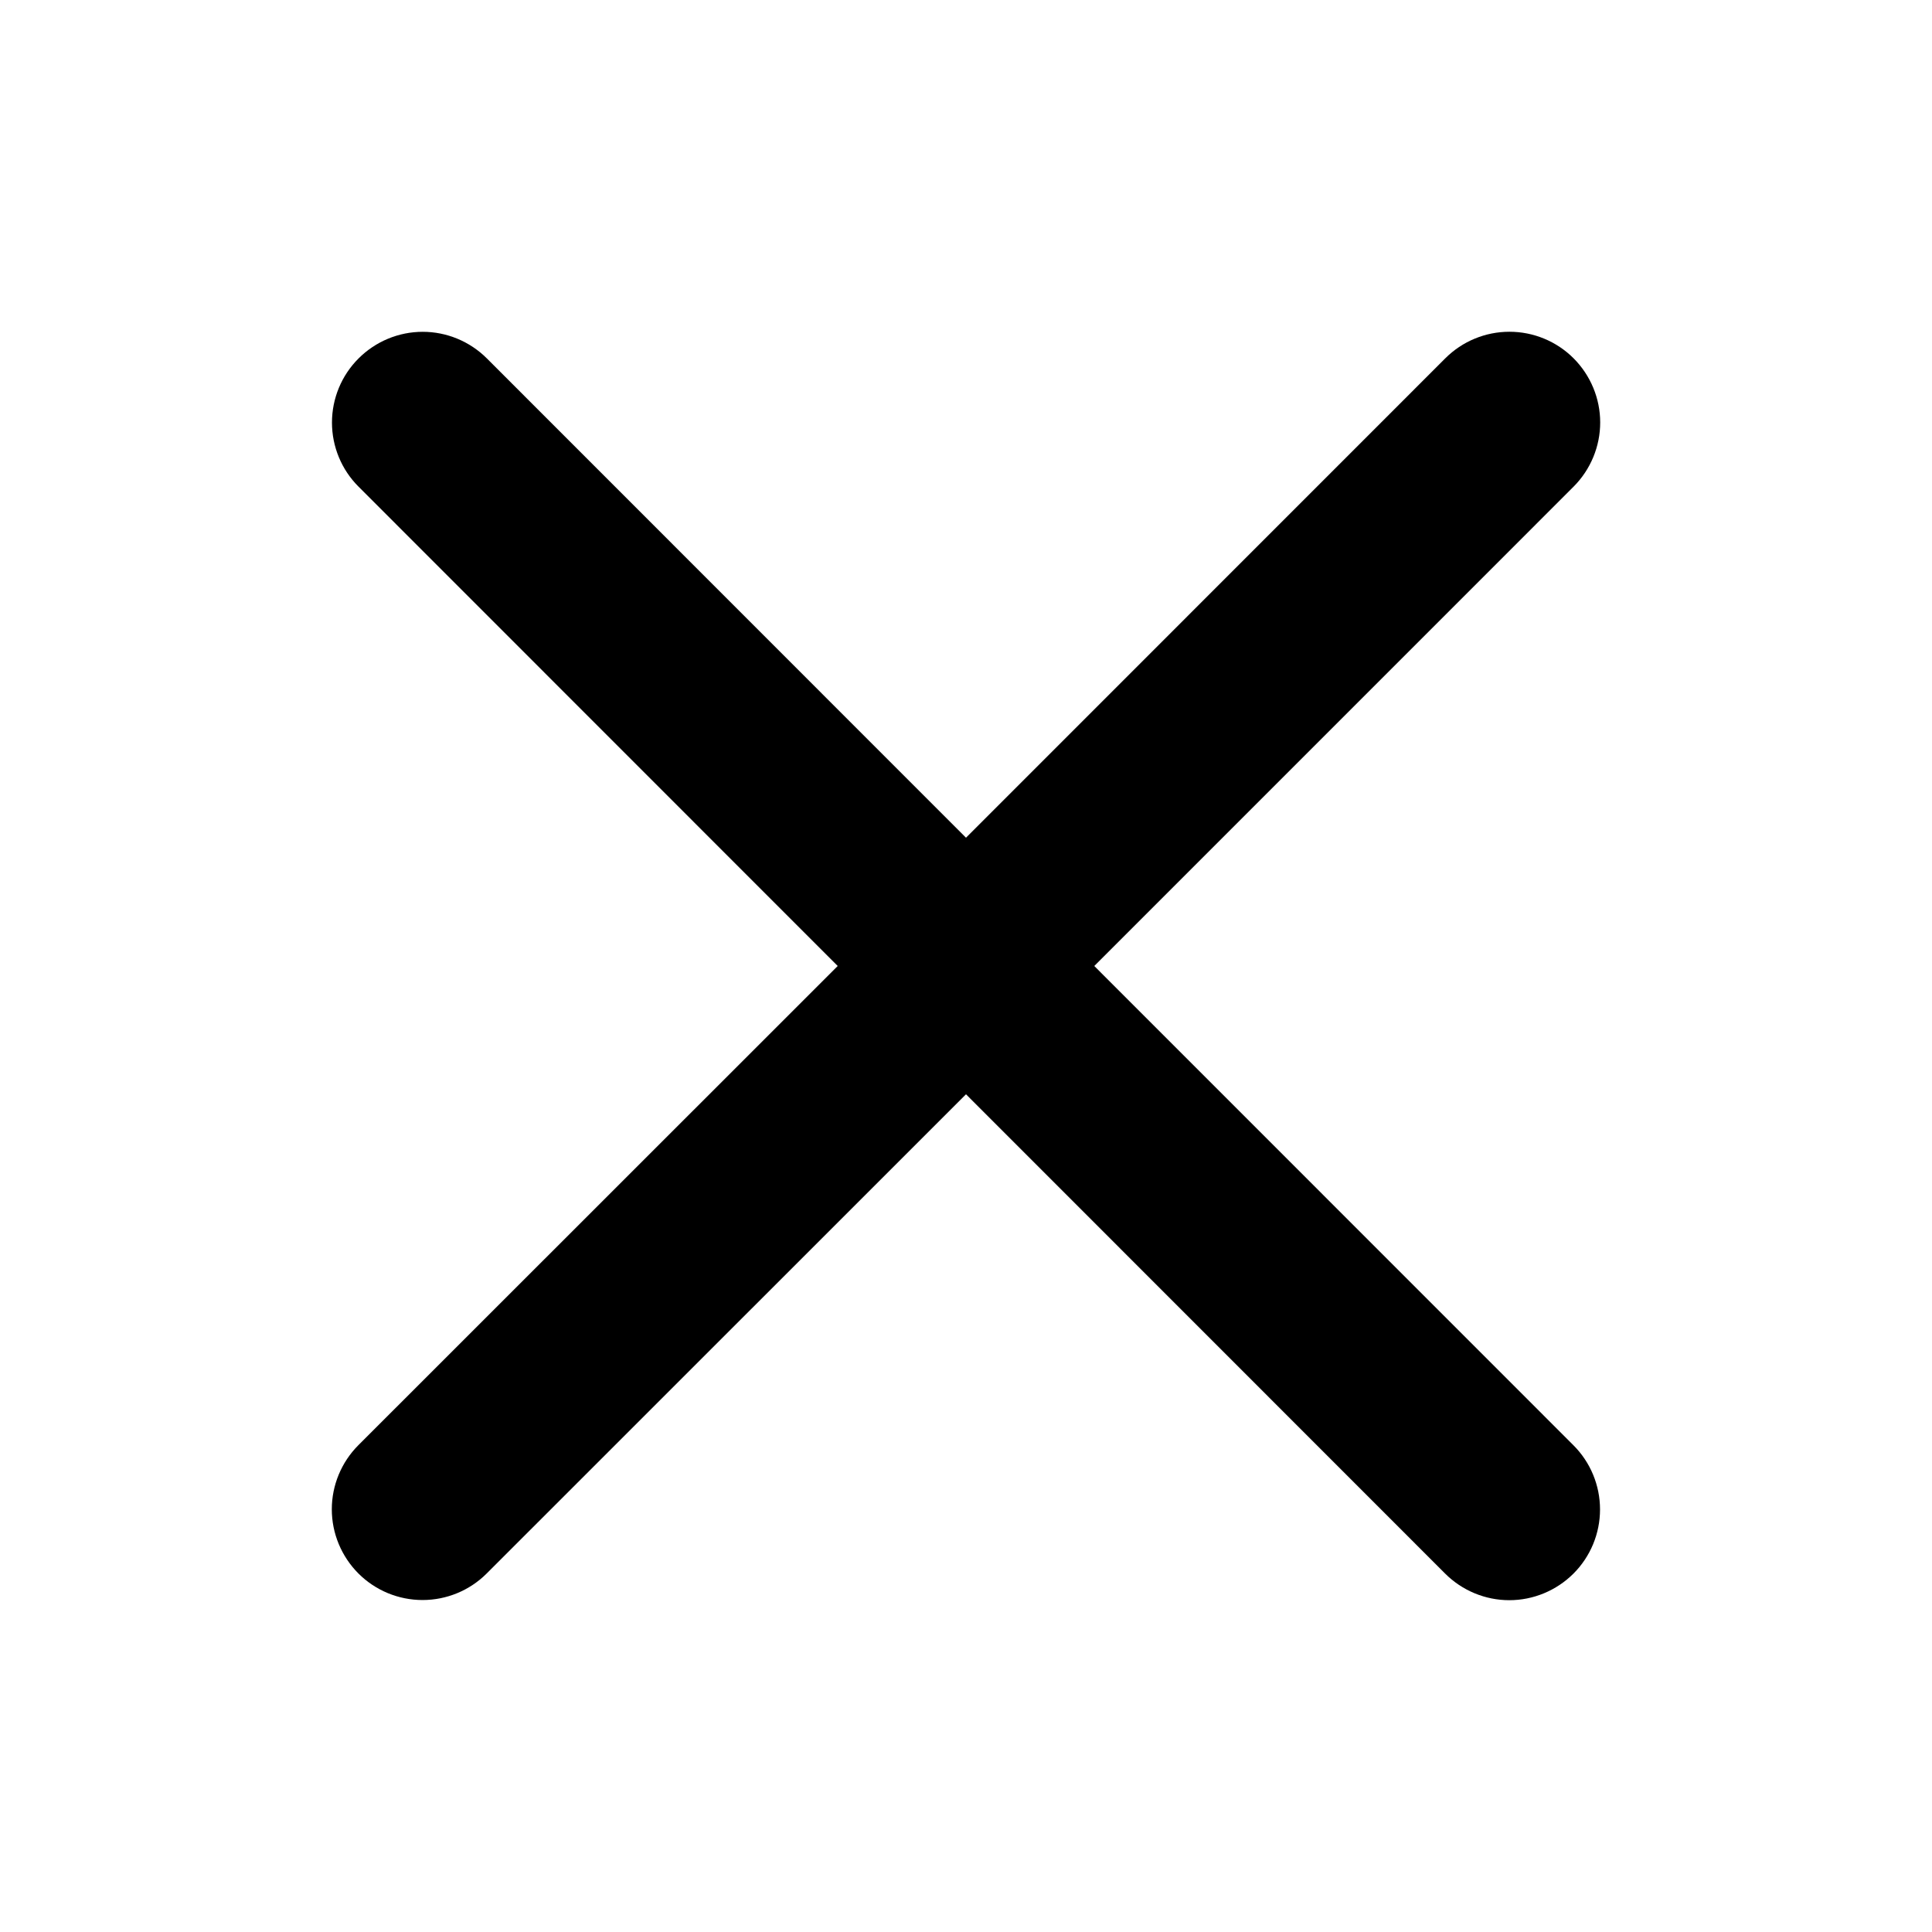 <svg width="35" height="35" viewBox="0 0 35 35" fill="none" xmlns="http://www.w3.org/2000/svg">
<path d="M28.505 26.183C28.813 26.491 28.986 26.909 28.986 27.345C28.986 27.781 28.813 28.199 28.505 28.507C28.196 28.815 27.778 28.989 27.342 28.989C26.907 28.989 26.488 28.815 26.18 28.507L17.5 19.824L8.817 28.505C8.509 28.813 8.091 28.986 7.655 28.986C7.219 28.986 6.801 28.813 6.493 28.505C6.185 28.196 6.011 27.778 6.011 27.342C6.011 26.907 6.185 26.488 6.493 26.18L15.176 17.5L6.496 8.817C6.187 8.509 6.014 8.091 6.014 7.655C6.014 7.219 6.187 6.801 6.496 6.493C6.804 6.185 7.222 6.011 7.658 6.011C8.093 6.011 8.512 6.185 8.82 6.493L17.5 15.176L26.183 6.491C26.491 6.183 26.909 6.01 27.345 6.01C27.781 6.01 28.199 6.183 28.507 6.491C28.815 6.8 28.989 7.218 28.989 7.653C28.989 8.089 28.815 8.507 28.507 8.816L19.824 17.5L28.505 26.183Z" fill="black"/>
</svg>
